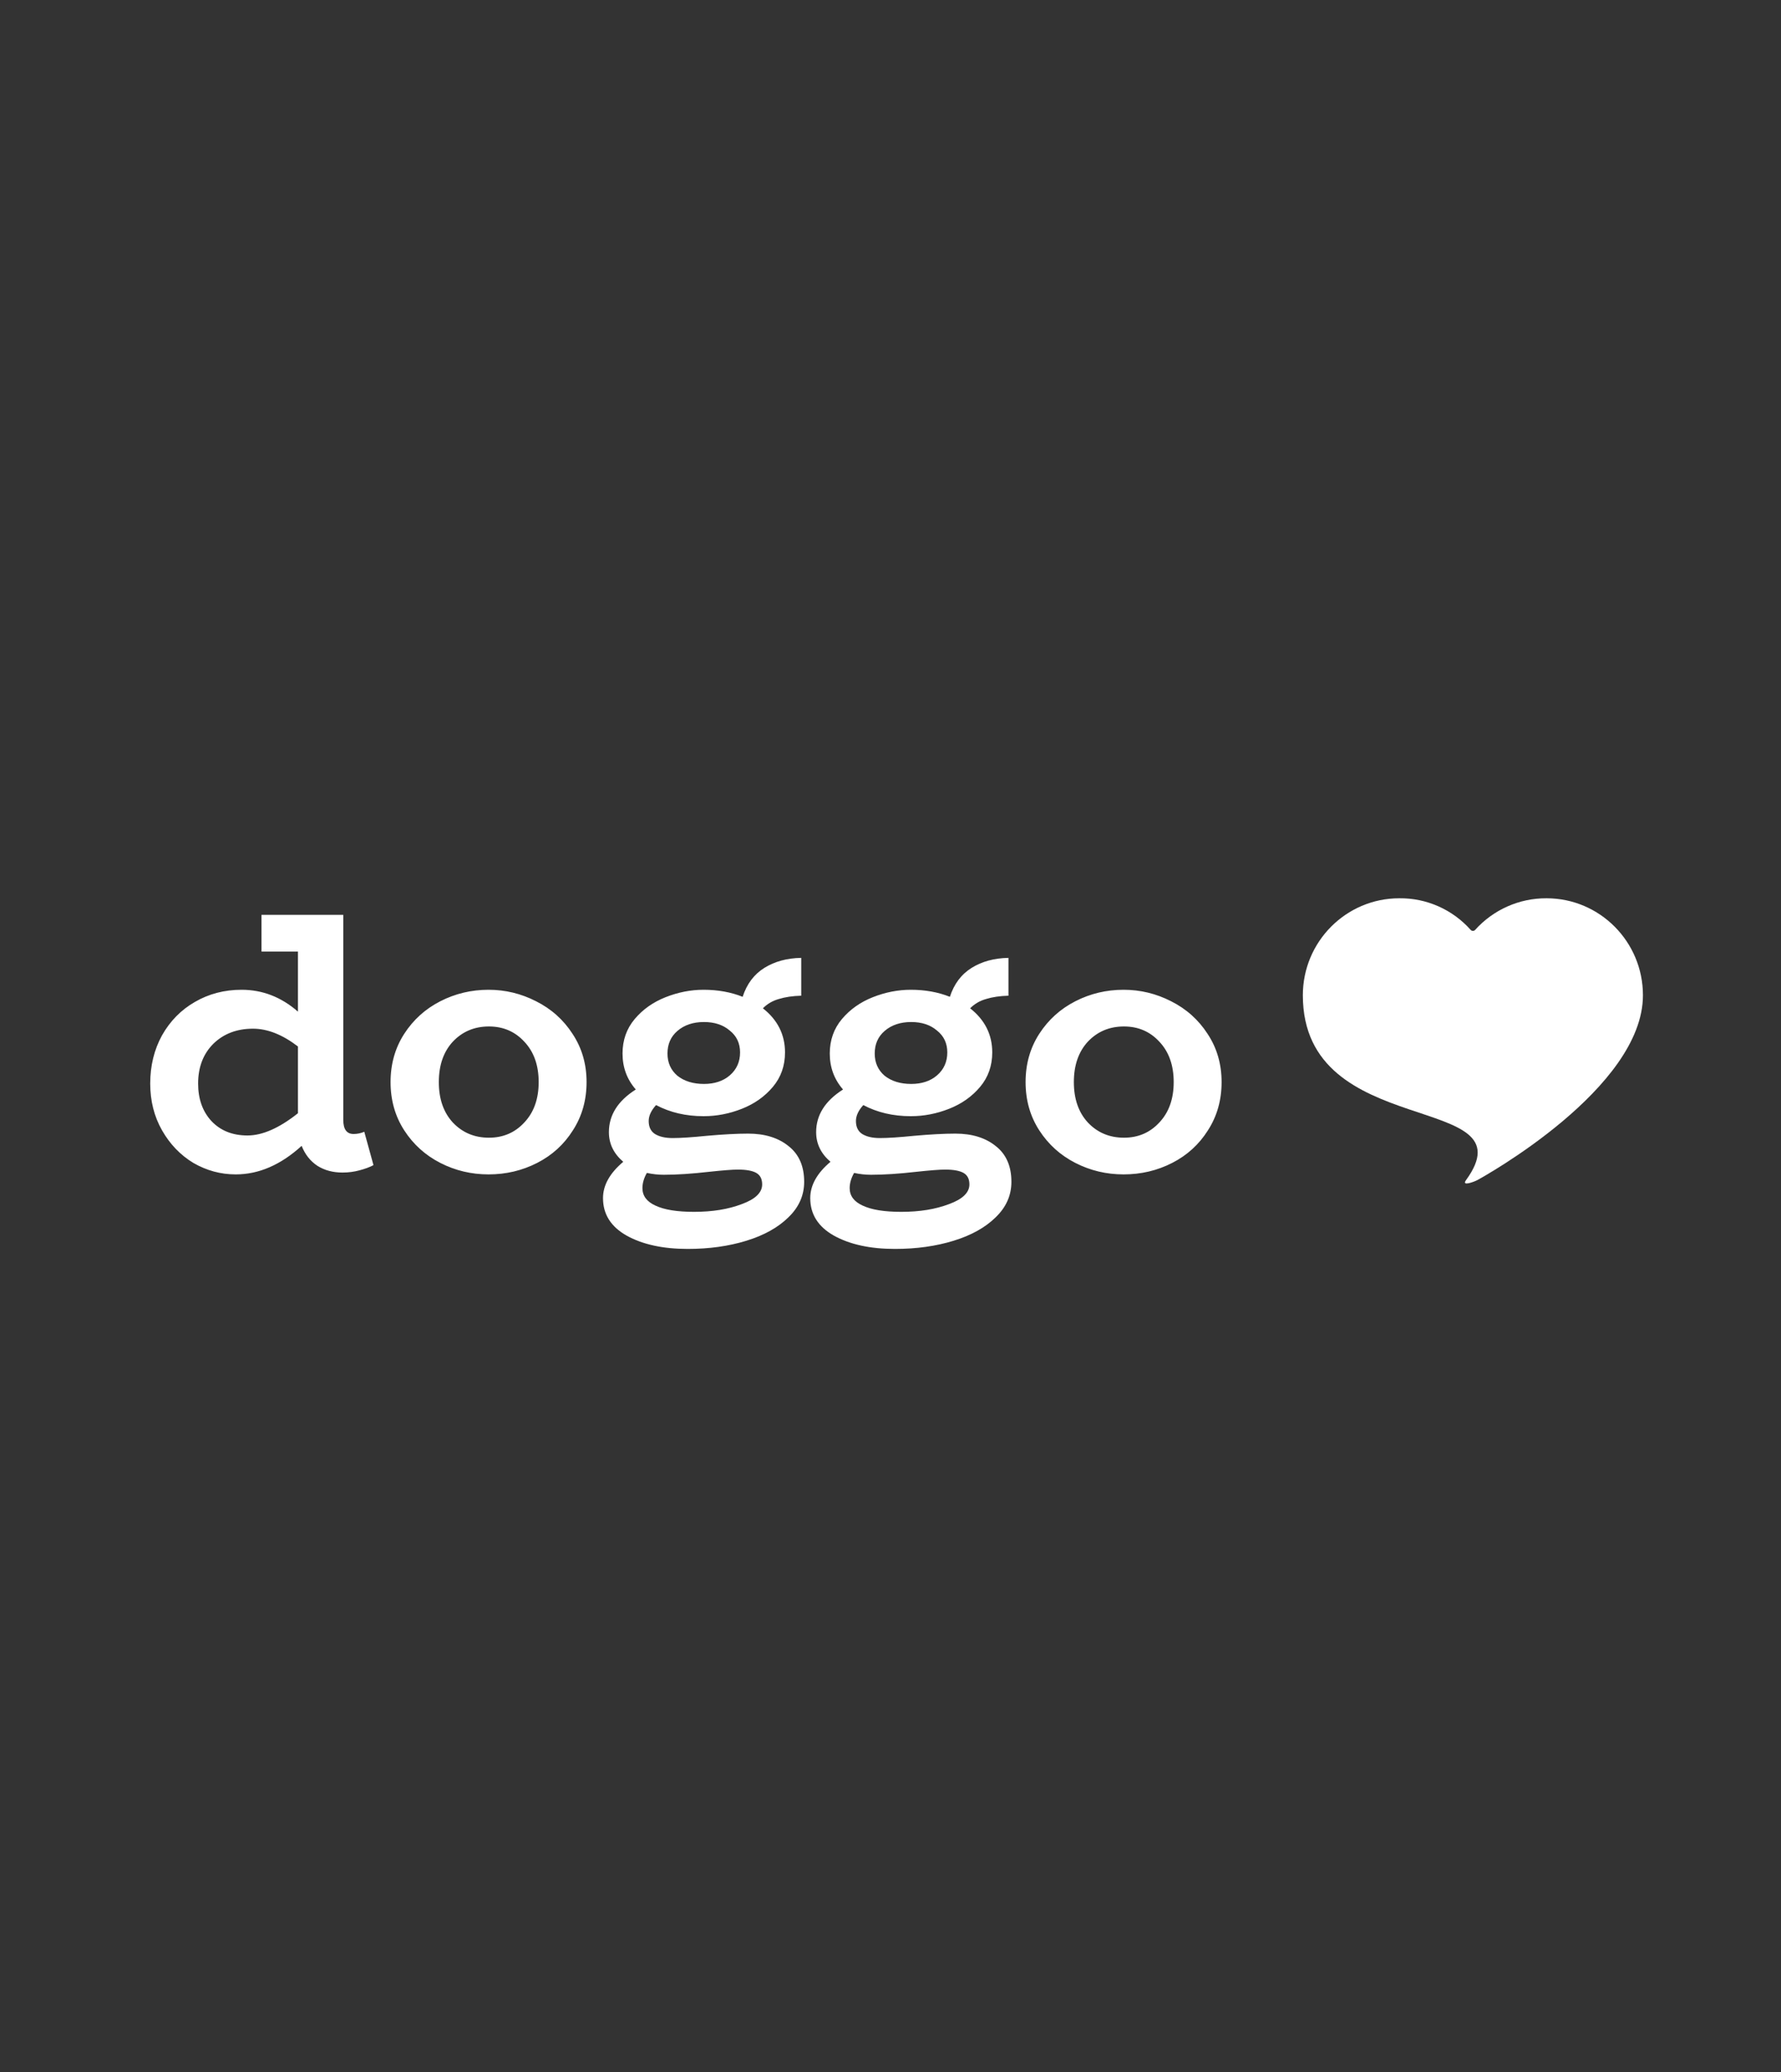 <?xml version="1.0" encoding="UTF-8"?> <svg xmlns="http://www.w3.org/2000/svg" width="258" height="300" viewBox="0 0 258 300" fill="none"><rect x="0" y="0" width="258" height="300" fill="#333333" stroke="none"/> <path d="M224.031 130.061C220.085 130.039 216.326 131.711 213.69 134.642C213.518 134.833 213.217 134.832 213.047 134.64C210.424 131.69 206.655 130.014 202.703 130.061C194.989 130.061 188.734 136.348 188.734 144.105C188.734 165.4 221.798 157.899 212.368 170.876C211.677 171.828 213.562 171.1 213.991 170.876C214.927 170.374 238 157.584 238 144.105C238 136.348 231.746 130.061 224.031 130.061Z" fill="white"></path> <path d="M54.104 168.698C53.57 168.984 52.894 169.235 52.076 169.45C51.293 169.664 50.475 169.772 49.621 169.772C48.233 169.772 47.023 169.45 45.992 168.805C44.96 168.125 44.195 167.159 43.697 165.907C40.672 168.662 37.488 170.04 34.143 170.04C31.973 170.04 29.927 169.485 28.006 168.376C26.12 167.231 24.608 165.656 23.469 163.652C22.331 161.648 21.761 159.393 21.761 156.888C21.761 154.311 22.331 151.985 23.469 149.909C24.643 147.834 26.227 146.223 28.219 145.078C30.247 143.897 32.507 143.307 34.997 143.307C38.022 143.307 40.743 144.362 43.163 146.474V137.777H37.879V132.463H49.728V162.149C49.728 163.509 50.226 164.189 51.222 164.189C51.756 164.189 52.272 164.081 52.77 163.867L54.104 168.698ZM28.7 156.888C28.7 159.107 29.34 160.914 30.621 162.31C31.937 163.706 33.681 164.404 35.851 164.404C38.022 164.404 40.459 163.33 43.163 161.183V151.52C40.921 149.802 38.751 148.943 36.652 148.943C34.303 148.943 32.382 149.677 30.888 151.144C29.429 152.611 28.7 154.526 28.7 156.888ZM70.774 170.04C68.284 170.04 65.953 169.485 63.783 168.376C61.612 167.266 59.869 165.692 58.552 163.652C57.236 161.612 56.578 159.286 56.578 156.673C56.578 154.061 57.236 151.735 58.552 149.695C59.869 147.655 61.612 146.08 63.783 144.971C65.953 143.861 68.284 143.307 70.774 143.307C73.194 143.307 75.489 143.861 77.659 144.971C79.865 146.08 81.626 147.655 82.943 149.695C84.295 151.735 84.971 154.061 84.971 156.673C84.971 159.286 84.312 161.612 82.996 163.652C81.715 165.692 79.989 167.266 77.819 168.376C75.649 169.485 73.3 170.04 70.774 170.04ZM70.828 164.726C72.891 164.726 74.599 163.992 75.951 162.525C77.339 161.057 78.033 159.107 78.033 156.673C78.033 154.24 77.339 152.289 75.951 150.822C74.599 149.355 72.891 148.621 70.828 148.621C68.728 148.621 66.985 149.355 65.597 150.822C64.245 152.289 63.569 154.24 63.569 156.673C63.569 159.107 64.245 161.057 65.597 162.525C66.985 163.992 68.728 164.726 70.828 164.726ZM108.381 164.135C110.8 164.135 112.758 164.743 114.252 165.96C115.746 167.141 116.494 168.859 116.494 171.114C116.494 173.082 115.729 174.8 114.199 176.267C112.704 177.734 110.676 178.862 108.114 179.649C105.552 180.437 102.724 180.83 99.628 180.83C96.035 180.83 93.081 180.186 90.769 178.898C88.491 177.609 87.353 175.802 87.353 173.476C87.353 171.615 88.331 169.861 90.288 168.215C88.901 167.034 88.207 165.602 88.207 163.92C88.207 161.451 89.505 159.393 92.103 157.747C90.822 156.28 90.182 154.544 90.182 152.54C90.182 150.607 90.769 148.943 91.943 147.547C93.117 146.152 94.611 145.096 96.426 144.38C98.241 143.665 100.073 143.307 101.923 143.307C103.987 143.307 105.873 143.647 107.581 144.327C108.185 142.466 109.235 141.07 110.729 140.139C112.224 139.209 114.003 138.726 116.067 138.69V144.166C114.821 144.201 113.736 144.362 112.811 144.649C111.921 144.899 111.156 145.347 110.516 145.991C112.651 147.673 113.718 149.802 113.718 152.379C113.718 154.311 113.131 155.975 111.957 157.371C110.783 158.767 109.288 159.823 107.474 160.538C105.659 161.254 103.809 161.612 101.923 161.612C99.361 161.612 97.067 161.075 95.038 160.002C94.327 160.789 93.971 161.558 93.971 162.31C93.971 163.169 94.273 163.795 94.878 164.189C95.519 164.582 96.373 164.779 97.44 164.779C98.579 164.779 100.215 164.672 102.35 164.457C104.77 164.242 106.78 164.135 108.381 164.135ZM101.977 147.977C100.411 147.977 99.13 148.406 98.134 149.265C97.173 150.088 96.693 151.18 96.693 152.54C96.693 153.864 97.173 154.938 98.134 155.761C99.13 156.548 100.411 156.942 101.977 156.942C103.507 156.942 104.752 156.53 105.713 155.707C106.709 154.848 107.207 153.739 107.207 152.379C107.207 151.055 106.709 149.999 105.713 149.212C104.752 148.389 103.507 147.977 101.977 147.977ZM100.536 175.462C103.204 175.462 105.517 175.086 107.474 174.335C109.431 173.619 110.409 172.67 110.409 171.489C110.409 170.702 110.125 170.147 109.555 169.825C108.986 169.503 108.097 169.342 106.887 169.342C106.104 169.342 104.716 169.45 102.724 169.664C100.233 169.95 98.045 170.094 96.159 170.094C95.341 170.094 94.522 170.004 93.704 169.825C93.277 170.577 93.064 171.311 93.064 172.026C93.064 173.136 93.686 173.977 94.932 174.549C96.213 175.158 98.081 175.462 100.536 175.462ZM138.402 164.135C140.822 164.135 142.779 164.743 144.273 165.96C145.768 167.141 146.515 168.859 146.515 171.114C146.515 173.082 145.75 174.8 144.22 176.267C142.725 177.734 140.697 178.862 138.135 179.649C135.574 180.437 132.745 180.83 129.649 180.83C126.056 180.83 123.103 180.186 120.79 178.898C118.513 177.609 117.374 175.802 117.374 173.476C117.374 171.615 118.352 169.861 120.31 168.215C118.922 167.034 118.228 165.602 118.228 163.92C118.228 161.451 119.527 159.393 122.124 157.747C120.843 156.28 120.203 154.544 120.203 152.54C120.203 150.607 120.79 148.943 121.964 147.547C123.138 146.152 124.633 145.096 126.447 144.38C128.262 143.665 130.094 143.307 131.944 143.307C134.008 143.307 135.894 143.647 137.602 144.327C138.206 142.466 139.256 141.07 140.751 140.139C142.245 139.209 144.024 138.726 146.088 138.69V144.166C144.843 144.201 143.757 144.362 142.832 144.649C141.942 144.899 141.178 145.347 140.537 145.991C142.672 147.673 143.739 149.802 143.739 152.379C143.739 154.311 143.152 155.975 141.978 157.371C140.804 158.767 139.31 159.823 137.495 160.538C135.68 161.254 133.83 161.612 131.944 161.612C129.383 161.612 127.088 161.075 125.06 160.002C124.348 160.789 123.992 161.558 123.992 162.31C123.992 163.169 124.295 163.795 124.899 164.189C125.54 164.582 126.394 164.779 127.461 164.779C128.6 164.779 130.237 164.672 132.371 164.457C134.791 164.242 136.801 164.135 138.402 164.135ZM131.998 147.977C130.432 147.977 129.151 148.406 128.155 149.265C127.194 150.088 126.714 151.18 126.714 152.54C126.714 153.864 127.194 154.938 128.155 155.761C129.151 156.548 130.432 156.942 131.998 156.942C133.528 156.942 134.773 156.53 135.734 155.707C136.73 154.848 137.228 153.739 137.228 152.379C137.228 151.055 136.73 149.999 135.734 149.212C134.773 148.389 133.528 147.977 131.998 147.977ZM130.557 175.462C133.225 175.462 135.538 175.086 137.495 174.335C139.452 173.619 140.43 172.67 140.43 171.489C140.43 170.702 140.146 170.147 139.576 169.825C139.007 169.503 138.118 169.342 136.908 169.342C136.125 169.342 134.737 169.45 132.745 169.664C130.254 169.95 128.066 170.094 126.18 170.094C125.362 170.094 124.544 170.004 123.725 169.825C123.298 170.577 123.085 171.311 123.085 172.026C123.085 173.136 123.708 173.977 124.953 174.549C126.234 175.158 128.102 175.462 130.557 175.462ZM162.766 170.04C160.275 170.04 157.945 169.485 155.775 168.376C153.604 167.266 151.861 165.692 150.544 163.652C149.228 161.612 148.569 159.286 148.569 156.673C148.569 154.061 149.228 151.735 150.544 149.695C151.861 147.655 153.604 146.08 155.775 144.971C157.945 143.861 160.275 143.307 162.766 143.307C165.186 143.307 167.48 143.861 169.651 144.971C171.857 146.08 173.618 147.655 174.935 149.695C176.287 151.735 176.963 154.061 176.963 156.673C176.963 159.286 176.305 161.612 174.988 163.652C173.707 165.692 171.982 167.266 169.811 168.376C167.641 169.485 165.292 170.04 162.766 170.04ZM162.82 164.726C164.883 164.726 166.591 163.992 167.943 162.525C169.331 161.057 170.025 159.107 170.025 156.673C170.025 154.24 169.331 152.289 167.943 150.822C166.591 149.355 164.883 148.621 162.82 148.621C160.72 148.621 158.977 149.355 157.589 150.822C156.237 152.289 155.561 154.24 155.561 156.673C155.561 159.107 156.237 161.057 157.589 162.525C158.977 163.992 160.72 164.726 162.82 164.726Z" fill="white"></path> </svg> 